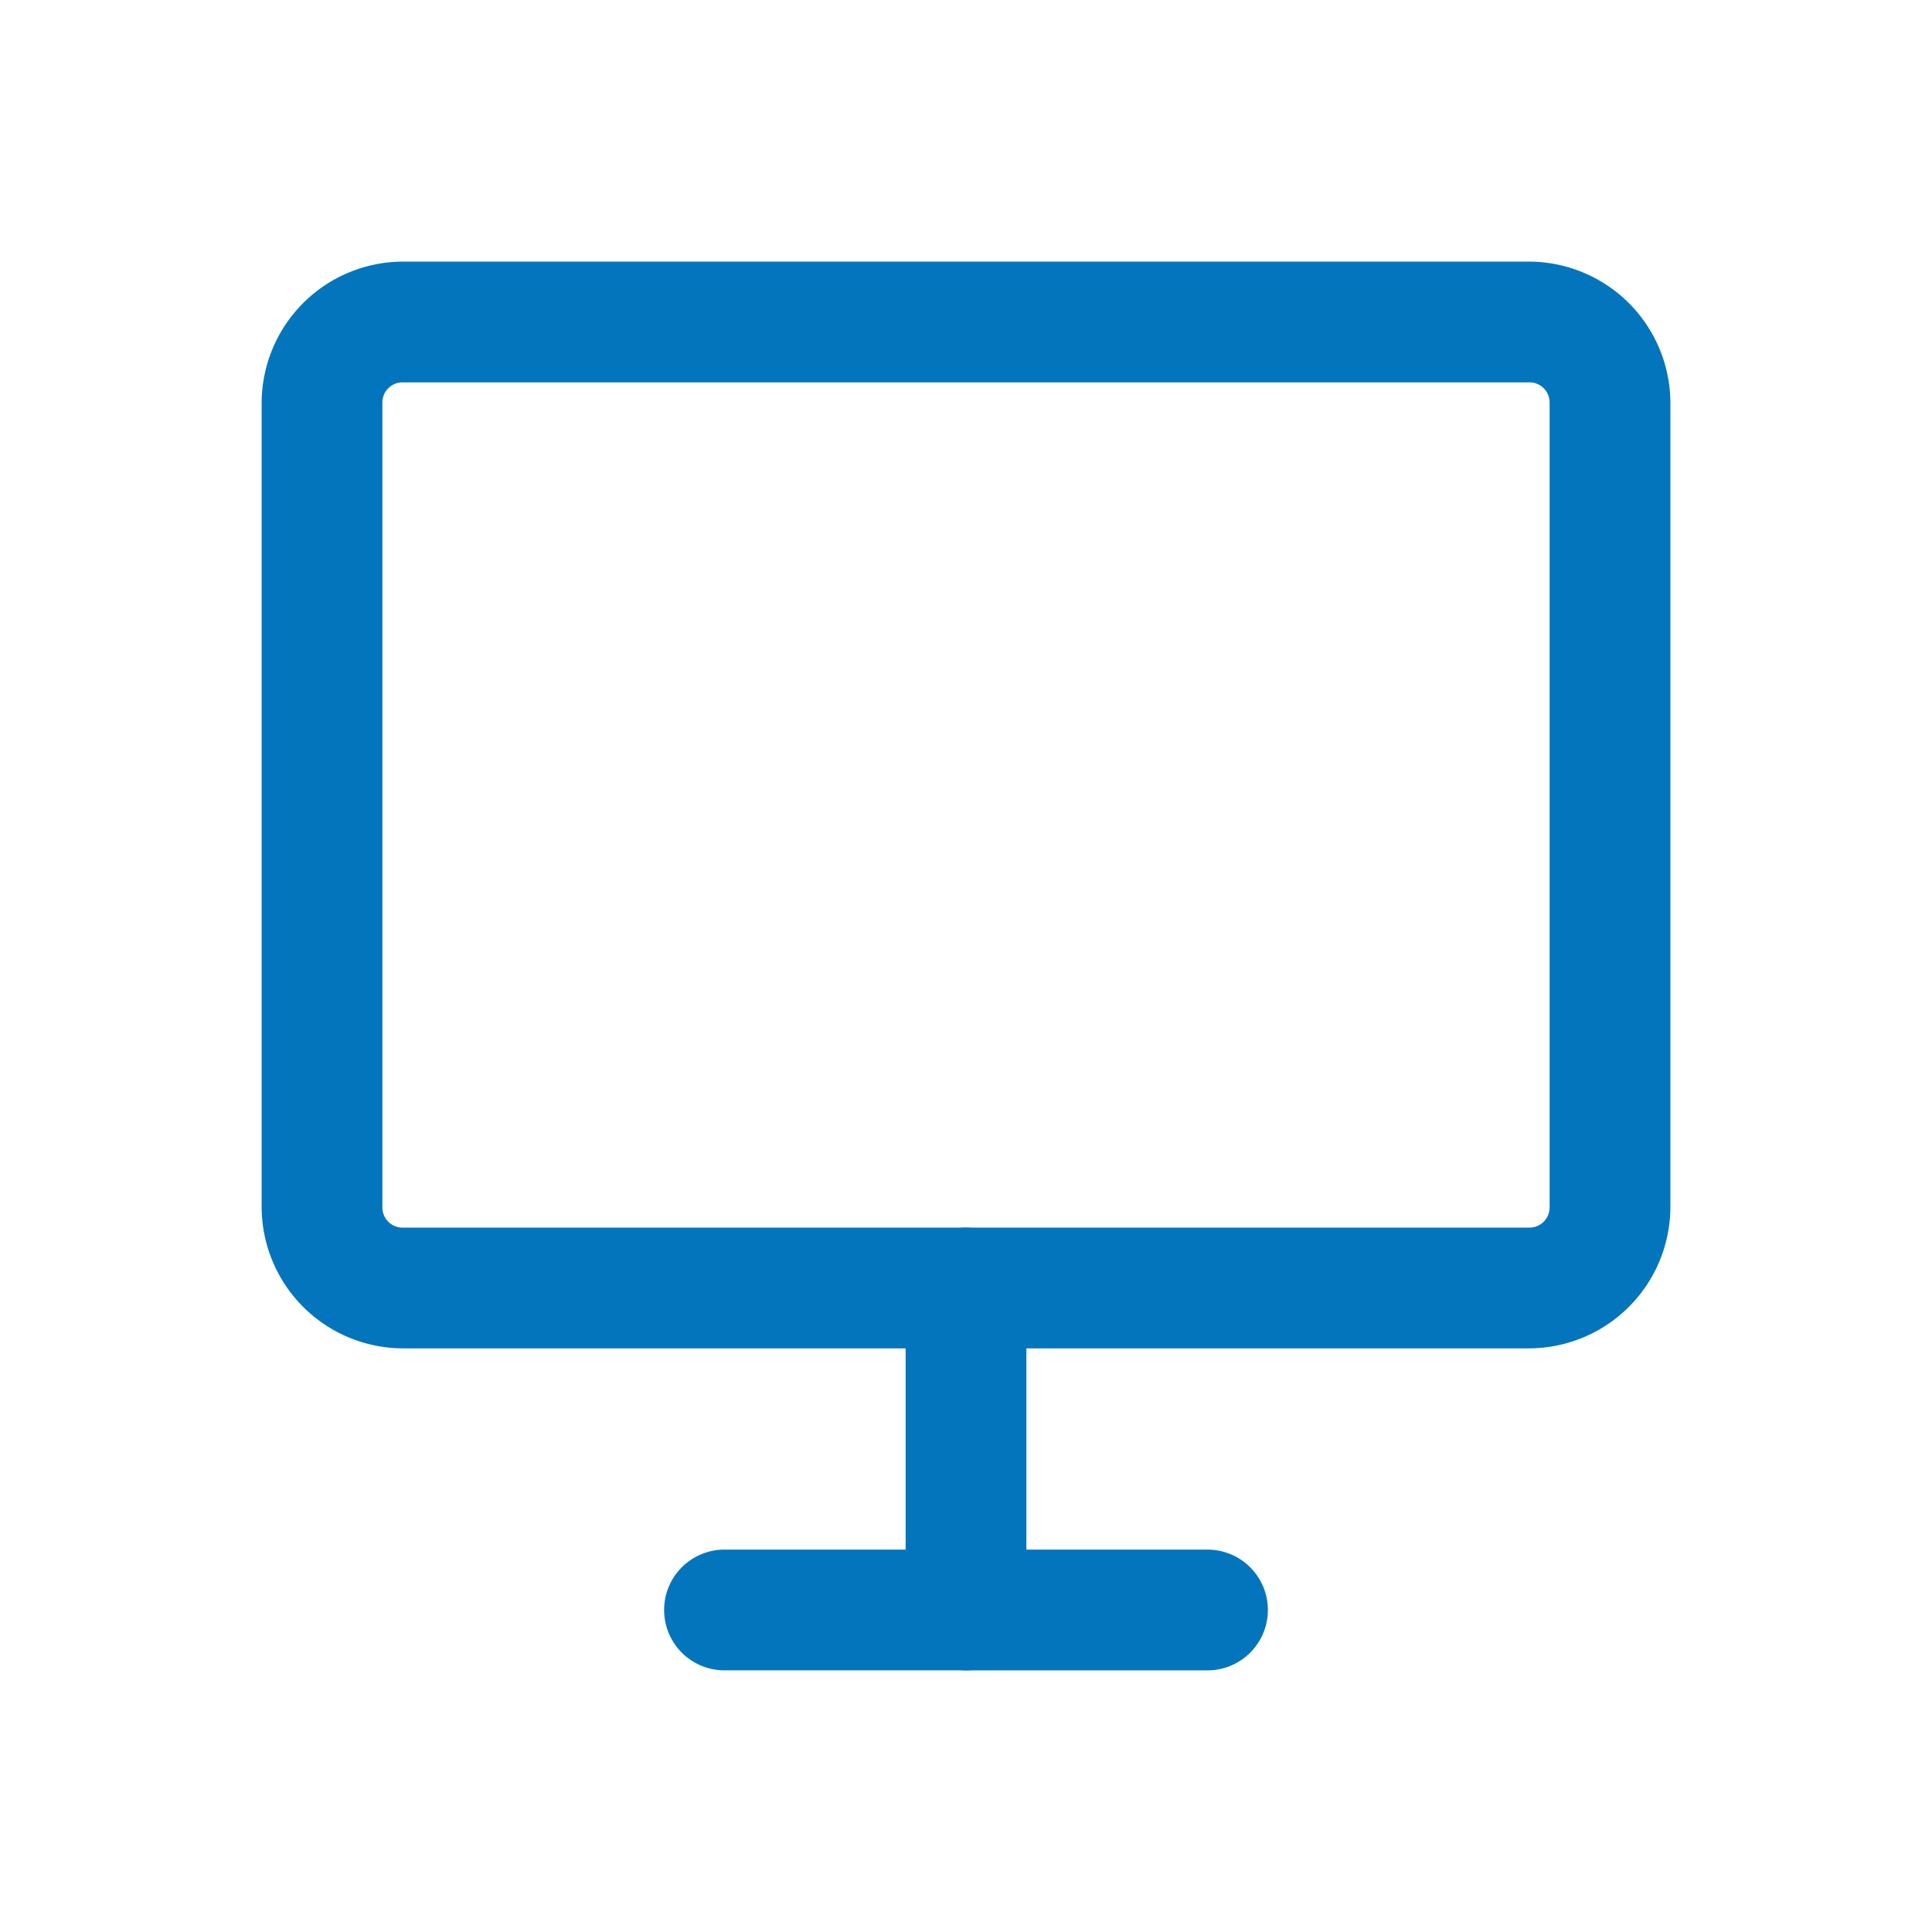 <svg width="100" height="100" fill="none" xmlns="http://www.w3.org/2000/svg">
    <path d="M79.166 69.791H20.834a7.333 7.333 0 0 1-7.291-7.292V20.833a7.333 7.333 0 0 1 7.291-7.292h58.334a7.334 7.334 0 0 1 7.291 7.292v41.666a7.334 7.334 0 0 1-7.291 7.292zm-58.333-50a1.042 1.042 0 0 0-1.041 1.042v41.666a1.041 1.041 0 0 0 1.041 1.042h58.334a1.042 1.042 0 0 0 1.041-1.042V20.833a1.042 1.042 0 0 0-1.041-1.042H20.832z" fill="#0275BD"/>
    <path d="M62.5 86.458H50a3.167 3.167 0 0 1-3.125-3.125V66.666a3.125 3.125 0 1 1 6.25 0v13.542H62.5a3.125 3.125 0 1 1 0 6.25z" fill="#0275BD"/>
    <path d="M50 86.457H37.5a3.125 3.125 0 1 1 0-6.25H50a3.125 3.125 0 0 1 0 6.25z" fill="#0275BD"/>
</svg>

